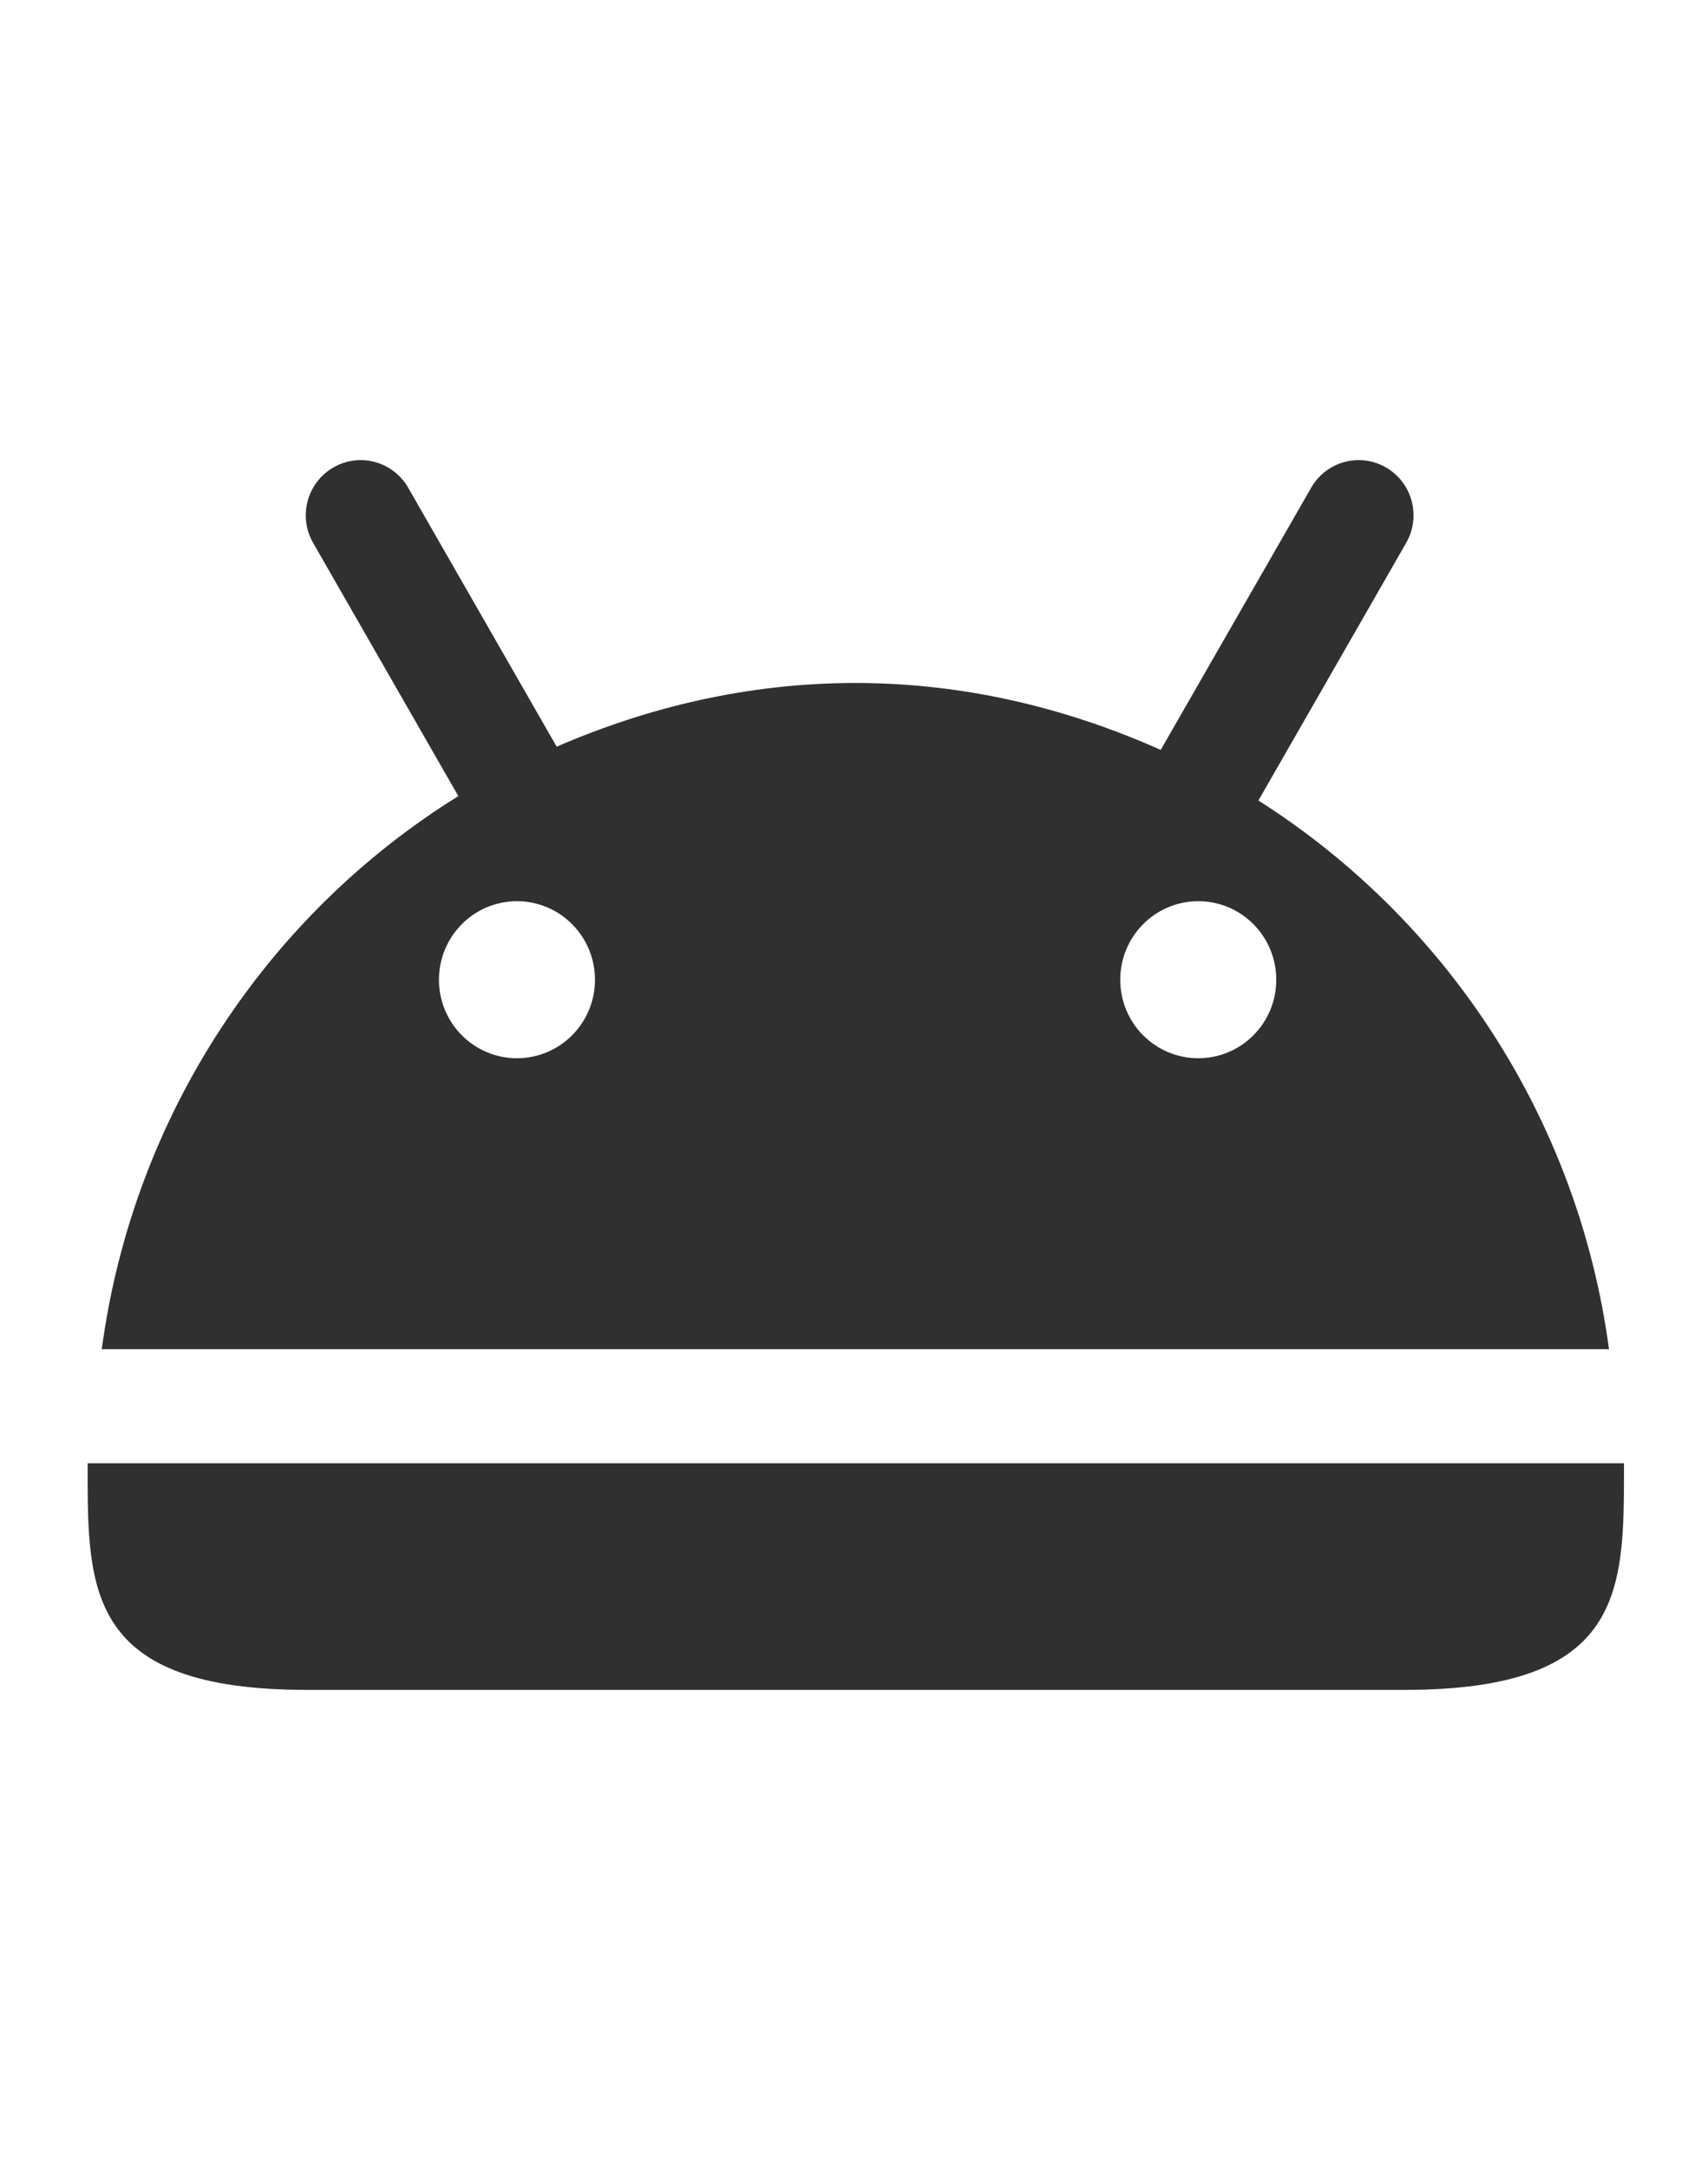 <?xml version="1.0" encoding="UTF-8"?>
<svg xmlns="http://www.w3.org/2000/svg" width="26" height="33" viewBox="0 0 26 33" fill="none">
  <path fill-rule="evenodd" clip-rule="evenodd" d="M24.493 20.527H1.549C2.026 16.968 4.076 13.912 6.977 12.112L4.767 8.26C4.536 7.858 4.673 7.345 5.073 7.113C5.472 6.881 5.983 7.018 6.214 7.421L8.474 11.36C9.871 10.755 11.398 10.391 13.021 10.391C14.684 10.391 16.244 10.774 17.669 11.409L19.959 7.421C20.189 7.018 20.701 6.881 21.1 7.113C21.499 7.345 21.636 7.858 21.405 8.26L19.156 12.179C22.006 13.988 24.021 17.007 24.493 20.527ZM19.428 14.906C19.428 14.246 18.897 13.711 18.241 13.711C17.584 13.711 17.053 14.246 17.053 14.906C17.053 15.566 17.584 16.1 18.241 16.1C18.897 16.1 19.428 15.566 19.428 14.906ZM7.869 13.711C8.525 13.711 9.057 14.246 9.057 14.906C9.057 15.566 8.525 16.1 7.869 16.1C7.213 16.1 6.682 15.566 6.682 14.906C6.682 14.246 7.213 13.711 7.869 13.711ZM24.721 22.348V22.262H1.334V22.348C1.334 24.204 1.334 25.71 4.674 25.71H9.686H14.698H19.71H21.38C24.721 25.71 24.721 24.204 24.721 22.348Z" fill="#303030"></path>
</svg>
